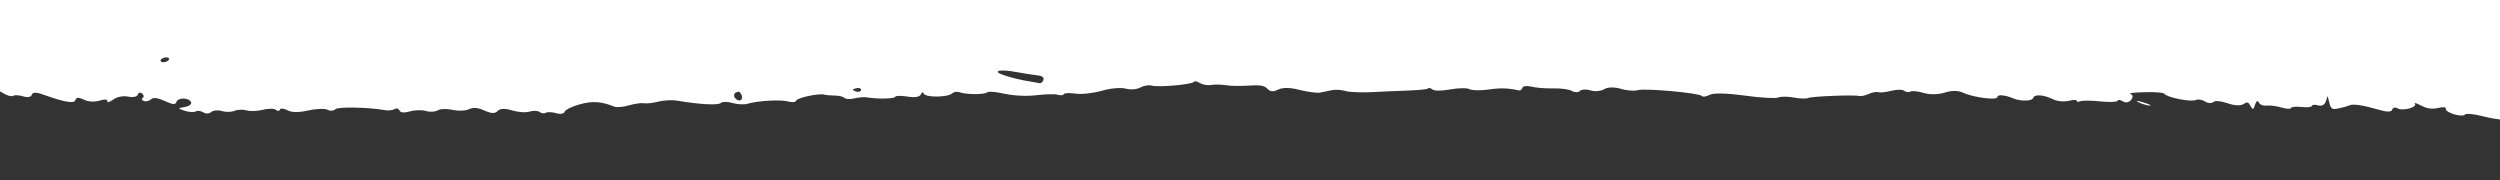 <?xml version="1.0" encoding="utf-8"?>
<!-- Generator: Adobe Illustrator 24.1.1, SVG Export Plug-In . SVG Version: 6.00 Build 0)  -->
<svg version="1.1" id="Layer_1" xmlns="http://www.w3.org/2000/svg" xmlns:xlink="http://www.w3.org/1999/xlink" x="0px" y="0px"
	 viewBox="0 0 1250 90" style="enable-background:new 0 0 1250 90;" xml:space="preserve">
<rect x="0" y="0" width="1250" height="90" fill="#333333" stroke="none"/>
<style type="text/css">
	.st0{fill:#FFFFFF;}
</style>
<g>
	<path class="st0" d="M-193.8-70.8c1.2,1.3,2,3.5,1.7,4.8s-0.1,3.9,0.6,5.6c1.2,3.1,1.4,3.1,4.3,1.8c2.2-1,3.3-0.9,4,0.5
		c0.6,1.1-0.8,2.2-3,2.5c-2.3,0.4-3.1,0.9-1.8,1.3c1.2,0.4,1.5,1.2,0.7,2c-0.8,0.7-0.3,2.1,1.2,3s2.4,2.5,2.2,3.5
		c-0.3,1.1,0,2.3,0.8,2.9c0.7,0.6,1.7-0.1,2-1.6s1.9-2.5,3.4-2.4c1.9,0.1,2.2,0.9,1,2.4c-1.4,1.8-0.9,2.4,2.9,3.3
		c3.3,0.7,4,1.2,2.3,1.7c-3.1,1-3.7,2.6-1.1,3.4c1.1,0.3,1.7-0.1,1.3-0.8c-0.3-0.8,0.6-1.4,2.2-1.3c1.6,0.1,3,1,3.3,2.3
		c0.3,1.2,1.3,2.1,2.4,2c1-0.1,2,1.1,2.2,2.7c0.2,1.6,1.2,2.8,2.3,2.7c1.1-0.1,2.2,0.8,2.5,2s1.4,2.1,2.7,2s2,0.4,1.7,1.2
		c-0.3,0.7,1.1,1.8,2.9,2.2c6.2,1.4,8,2.5,7.4,4.3c-0.7,2.2,1.4,3.1,5,2c3.3-1,3.1-0.1-0.5,3.3c-1.6,1.4-2.2,2.7-1.4,2.9
		c0.8,0.2,3.3,0.9,5.8,1.8c3.5,1.2,4,1.9,2.5,3.8c-2.9,3.6,4,12.3,11.8,14.8c4.2,1.4,6.4,1.4,6.7,0.2c0.5-1.5,0.9-1.4,2.8,0.6
		c1.3,1.4,2,3.4,1.7,4.7c-0.5,1.7,0.7,2.7,4.8,4c3,0.9,5.6,2.4,5.8,3.4c0.3,1.4,0.6,1.4,1.1,0.3c0.3-0.8,1.5-1.2,2.5-0.9
		c1.1,0.3,0.6,1.5-1.3,3c-2.5,1.9-2.7,2.9-1.1,4.7c1.6,1.9,2,1.9,1.7,0.1c-0.2-1.2,1.1-3.4,3-5l3.3-2.8l0.3,3.6c0.1,2,1.6,4,3.2,4.5
		c1.8,0.5,2.3,1.5,1.4,2.3c-1,1-0.6,1.5,1.3,1.6c2.4,0.1,4.2-1.5,4.7-4.5c0.1-0.3,2.3-0.6,5.1-0.6c2.7,0,4.4,0.3,3.6,0.7
		c-1.2,0.7,5,9.6,7.1,10.2c0.5,0.2,1.2-0.8,1.6-2.2c0.4-1.4,2-2.1,3.6-1.6s3,0.3,3.2-0.4s1.2-1,2.2-0.7s1.6,1.6,1.2,2.7
		c-0.6,2.1-0.6,2.1,2,0.6c1.8-1.1,4.8-0.9,9.8,0.6c5.2,1.6,7.6,1.7,8.5,0.3c1.5-2.3,9.7-0.3,13.8,3.3s6.6,4.3,5.9,1.6
		c-0.3-1.2,0.2-1.6,1.1-0.9S-6,46-5.7,45c0.7-2.3,0.9-2.2,6.6,1.2c2.8,1.7,4.8,2.2,5.7,1.7c0.8-0.5,3.1-0.3,5.1,0.3
		c2.1,0.7,3.9,0.3,4.2-0.8c0.4-1.3,2.2-1.4,5.7-0.1C32.3,51.1,37.1,52,37.7,50c0.4-1.4,1.7-1.4,4.2-0.2c2.2,1.1,5.3,1.3,7.9,0.5
		c2.6-0.8,4.1-0.6,3.9,0.3c-0.2,0.9,1,0.5,2.9-0.8c1.8-1.4,5.1-2,7.5-1.5c2.4,0.5,4.5,0.1,4.8-1c0.3-1,1.3-1.3,2.2-0.5
		c0.9,0.8,1,1.7,0.2,2.2c-0.7,0.4-0.4,1.1,0.6,1.5c1.2,0.4,2.7,0,3.7-0.9c1.1-1,3.2-0.7,6.8,0.9c3.9,1.8,5.3,2,5.8,0.5
		c0.7-2.3,6.1-2.3,7.3,0c0.5,1-0.8,2.1-3.1,2.5c-3.7,0.6-3.7,0.7,0,1.9c2.1,0.7,4.7,0.8,5.5,0.3c0.9-0.5,2.5-0.3,3.8,0.5
		s3,0.7,3.9-0.2c0.9-0.8,3.2-1.1,5.2-0.5c1.9,0.6,4.9,0.6,6.5-0.1c1.7-0.7,4.3-0.7,6.1-0.2c1.8,0.5,5.2,0.4,8-0.3s5.6-0.7,6.5,0
		c0.9,0.8,1.8,0.7,2.1-0.1c0.2-0.8,1.8-0.6,3.7,0.3c2.1,1.2,5.8,1.2,10.6,0.1c4-0.9,8.3-1,9.5-0.3s3,0.6,3.9-0.3
		c1.4-1.3,16.7-1,25,0.5c1.5,0.3,3.6,0,4.5-0.5c1.2-0.7,2-0.4,2.6,0.7c0.5,1.1,2.4,1.2,5.2,0.4c2.3-0.7,6.1-0.8,8-0.2
		s4.7,0.4,5.8-0.3c1.2-0.8,4.4-0.9,7.4-0.3c2.9,0.7,6.6,0.5,8.3-0.3c2.2-1,4.6-0.8,7.8,0.7c3.4,1.5,5.2,1.6,6.5,0.2
		c1.2-1.3,3.6-1.4,7.2-0.3c3,0.9,6.9,1.2,8.8,0.6c1.9-0.6,4.1-0.5,5,0.2s2.2,0.9,3.1,0.4c0.8-0.5,3.2-0.4,5.2,0.2
		c2,0.6,3.9,0.3,4.2-0.7c0.3-1,3.7-2.7,7.5-3.7c6.4-1.8,10.9-1.5,17.3,1.1c1.2,0.5,4.6,0.2,7.3-0.6c2.7-0.8,6.2-1.3,7.5-1.1
		c1.4,0.3,4.6-0.1,7.3-0.8c2.7-0.7,7.1-0.9,9.8-0.4c11.3,1.9,20.1,2.3,21.4,1.1c0.7-0.7,3.4-0.7,5.8,0s5.8,0.9,7.5,0.4
		c5.3-1.6,17.1-2.2,20.7-1.1c1.8,0.5,3.4,0.3,3.6-0.4c0.5-1.5,11.1-3.8,14.1-3.1c1.1,0.3,3.6,0.5,5.6,0.5s4,0.6,4.6,1.2
		c0.6,0.6,2.7,0.7,4.8,0.2s4.9-0.8,6.4-0.5c5.5,0.9,13.8,0.7,14.1-0.3c0.2-0.6,3-0.6,6.2-0.1c3.7,0.6,6.1,0.2,6.7-1.2
		c0.5-1.1,1-1.3,1.3-0.4c0.5,2.1,12,2.1,14.3,0c0.8-0.8,2.5-1,3.6-0.6c2.9,1.2,12.6,1.3,13.8,0.1c0.6-0.6,4.5-0.3,8.9,0.7
		s11.4,1.3,15.9,0.7c4.4-0.5,9.2-0.7,10.7-0.2c1.4,0.4,2.7,0.3,2.9-0.3s2.8-0.7,5.8-0.3c3,0.5,8.9-0.2,13.2-1.4
		c4.3-1.3,9.5-1.7,11.9-1.1c2.3,0.7,5.6,0.4,7.3-0.5c1.8-1,4.2-1.4,5.7-1c3.2,1,20.8-0.6,21.2-1.9c0.2-0.5,1.4-0.3,2.9,0.6
		s3.9,1.3,5.6,1c1.7-0.3,4.8-0.3,7.3,0.1c2.3,0.4,7.6,0.5,11.6,0.2c5.4-0.4,7.9,0,9.3,1.6c1.5,1.5,2.9,1.6,5.4,0.4
		c2.3-1.1,6-1.1,10.8,0.2c4.2,1,8.6,1.6,10.1,1.3c1.6-0.3,4-0.8,5.9-1.2c1.8-0.4,4.8-0.2,6.8,0.4c1.9,0.6,7.7,0.8,12.6,0.6
		c5-0.3,13.3-0.6,18.4-0.8c5.1-0.2,9.7-0.6,10.2-1c0.5-0.5,1.5-0.3,2.4,0.5c0.8,0.7,4.8,0.7,8.8-0.1c4.1-0.7,8.4-0.8,9.7-0.1
		s5.4,0.7,9.3,0.2c6.1-0.9,9.9-0.8,15.2,0.4c0.8,0.2,1.7-0.4,1.9-1.3c0.3-0.9,2.3-1.1,4.4-0.6c2.2,0.6,7.1,1,11,0.9s8.1,0.5,9.4,1.3
		c1.3,0.8,3.1,0.8,3.9,0c0.8-0.8,3.2-1,5.3-0.3s5.2,0.4,6.9-0.6c1.9-1.1,5.1-1.1,8.3-0.2c2.8,0.9,6.7,1.2,8.4,0.7
		c3.6-1.1,30.9,1.4,32.1,2.9c0.5,0.6,2.3,0.3,4-0.6c2-1,8.7-0.8,17.5,0.4c7.8,1.1,15.3,1.5,16.6,1c1.3-0.6,4.8-0.6,8,0
		s6.3,0.6,7.1,0.2c1.5-0.8,22.9-1.7,25.5-1c0.9,0.2,3-0.2,4.7-1s3.9-1.2,4.8-0.9c1,0.3,3.9,0,6.6-0.7s5.5-0.7,6.4,0s2.2,0.9,3.1,0.4
		c0.8-0.5,3.8-0.2,6.7,0.7c3,0.9,7.3,0.8,10.5-0.2c3.4-1.1,6.6-1.1,9,0c5.3,2.5,17.4,4,17.3,2.2c0-1.4,4-1,8.2,0.8
		c3.3,1.4,9.1,1.3,9.6-0.2c0.6-2.1,5.2-1.8,9.9,0.5c2.2,1.1,5.5,1.4,8,0.8c2.3-0.6,4.1-0.5,4,0c-0.2,0.6,0.5,0.7,1.5,0.3
		c1-0.5,5.7-0.5,10.2,0s8.5,0.3,8.7-0.3c0.2-0.7,1.4-0.5,2.7,0.3c1.4,0.9,3.1,0.5,4.1-0.8s0.9-2.5-0.4-2.9c-1.2-0.4,2-0.8,7.1-0.9
		c5.1-0.2,9.5,0.2,9.9,0.8c1.1,1.8,13.6,4.3,15.7,3.1c0.9-0.5,3.1-0.2,4.5,0.7c1.6,1,3.4,1.1,4.3,0.3c0.8-0.8,3.8-0.5,7,0.6
		c3.3,1.2,6.5,1.4,7.9,0.5c2.2-1.3,2.5-1.2,3.7,1c1.1,1.9,1.5,1.8,2.2-0.7c0.6-1.9,1.3-2.3,1.9-1.2c0.6,1.2,2.1,1.8,4.1,1.6
		c1.7-0.2,5.1,0.3,7.4,1s4.4,0.8,4.6,0.2s2.6-0.8,5.2-0.5s5,0.1,5.2-0.5c0.2-0.7,1.6-0.8,3.2-0.3c1.7,0.5,3.2-0.3,3.8-1.9l0.9-2.8
		l0.9,3.5c0.8,3,1.3,3.4,4.6,2.7c2.1-0.4,4.5-1.1,5.4-1.5c1.9-0.9,6.8-0.1,14.8,2.2c4.1,1.2,6.2,1.2,6.6-0.1c0.3-1,1.5-1.3,2.7-0.6
		c2.7,1.5,10.1-0.6,8.6-2.4c-0.5-0.6,1-0.2,3.2,1c2.8,1.5,5.4,1.9,8.4,1.2c2.5-0.6,4.1-0.5,3.9,0.3c-0.6,1.9,8.1,4.6,9.6,3
		c0.6-0.7,4.5-0.3,8.7,0.8c8.1,2.1,20,3,14.2,1.1c-1.9-0.6-2.9-2-2.5-3.4c0.4-1.3-0.3-2.9-1.4-3.6c-1.2-0.7,0.5-0.4,3.9,0.7
		c4.2,1.4,5.8,2.6,5.4,4c-0.5,1.5,0.9,2.5,5,3.6c4.6,1.3,5.6,1.1,5.3-1c-0.2-1.5,1.2-3.1,3.1-3.7c1.9-0.6,3.4-0.7,3.3-0.2
		c-0.1,0.4,2.6,0.6,6,0.3s6.4-1,6.6-1.5c0.5-1.5-2-1.8-6.4-0.7c-2.1,0.5-4.5,0.4-5-0.2c-1.8-2.2,4-4.4,8.5-3.2
		c2.3,0.6,4.9,0.7,5.9,0c1-0.6,3.2-0.2,5.2,0.9c3,1.7,3.2,1.7,1.6-0.7c-1.5-2.3-1.3-2.6,1.3-2.5c2.2,0.1,2.8,1,2.2,3
		c-0.9,2.8,5,6.2,7.9,4.6c0.8-0.5-0.2-1.3-2.4-2s-3.7-1.8-3.5-2.7s0.3-2.8,0.2-4.4c-0.2-2.1,1.1-2.8,4.9-2.8c3.3,0,5-0.8,4.6-2.2
		c-0.6-2.6,3-1.9,4.3,0.8c0.6,1.2,2.3,1.2,5.1-0.1c3.7-1.7,3.9-2.1,1.7-4.2c-1.5-1.4-5.5-2.8-10.1-3.6c-8.3-1.5-9.9-4.9-1.8-3.8
		c2.4,0.3,7.2-0.1,10.4-0.9c4.8-1.3,5.7-2.1,5-4.9c-0.5-1.8-1.2-2.7-1.5-1.9c-0.8,2.1-4.4,0.8-3.8-1.3c0.7-2.2,7-2,8.2,0.3
		c0.7,1.4,1.3,1.6,2.6,0.8c0.9-0.5,0.7-1.3-0.4-1.6c-1.1-0.3-1.4-1-0.6-1.5s-0.6-1.8-3-3c-4.9-2.4-5.7-8.6-1.2-8.3
		c4,0.2,4.8,0.6,3.1,1.6c-0.9,0.5,0.2,1.5,2.5,2.2c3.9,1.2,4,1.1,1.8-2c-1.3-1.8-2.1-4.8-1.7-6.7c0.3-1.9-0.5-4.2-1.8-5
		c-2-1.2-1.9-1.5,0.4-1.7c3.5-0.3,1.3-3.6-3.9-5.7c-1.9-0.8-2.9-1.8-2.1-2.2c0.8-0.5,1.8-0.5,2.6-0.1c0.8,0.4,1.5,0.3,1.7-0.3
		c0.5-1.6-12.9-6.6-16.2-6c-3.7,0.7-6.4-2.4-4-4.6c2.3-2.1,9.1-1.4,11.6,1.1c1,1.1,2.8,1.8,3.9,1.6c1.1-0.2,0.5,0.2-1.3,1
		c-2.8,1.2-2.8,1.4,0.1,1.6c1.9,0.1,3.5-0.3,3.7-0.9s1.6-0.7,3.4-0.1c2.3,0.7,2.7,0.4,1.4-1.2c-1.3-1.6-0.9-2.2,2-2.7
		c6.3-1-4.4-5.4-11.2-4.6c-3,0.3-6.1,0-7-0.7c-2-1.7-1.1-9.1,1-8.5c1,0.3,3.3-0.1,5.1-0.8c3.2-1.3,3.3-1.3,1.7,0.5
		c-1.1,1.2-0.7,2.2,1.1,2.7c1.6,0.5,2.9,0.3,3.1-0.4s2-0.7,4.1-0.1c2.1,0.7,3.9,0.7,4.1,0.1c0.5-1.8-5.2-4.8-7.1-3.7
		c-2.3,1.3-3.9-1.8-3.4-6.8c0.3-2.5,1-3.2,2.3-2.2c1.1,0.9,1.6,0.9,1.2,0c-0.4-0.8-0.4-4.3,0-7.7c0.6-5.2,1.2-6,3.3-4.7
		c1.4,0.9,4.3,0.9,6.5,0.2s8.9-0.9,15-0.3c6,0.6,12.1,0.5,13.6-0.1s4.2-0.3,6.2,0.8c3.1,1.7,8.8,2.3,16.2,1.8
		c5.6-0.4,13.2,0,19.7,1.1c3.5,0.6,6.4,0.6,6.6,0.1s4.5-0.3,9.4,0.6c5.5,0.9,9.1,0.9,9.2-0.1c0-0.9,1.5-2.2,3.2-2.7
		c4.3-1.3,6.8-0.5,3.1,0.9c-1.6,0.6-2.1,1.6-1.2,2.3s2.2,0.6,3.2-0.3c0.9-0.8,3.9-0.8,6.8,0c4.5,1.3,4.7,1.2,1.8-0.6
		c-3.1-1.9-3-2.1,2.3-2.7c3-0.4,6.4,0,7.3,0.8c1,0.8,2.1,0.1,2.6-1.6c1.3-4.2,8-4.7,11.3-0.8c2.2,2.6,2.6,2.5,3.9-2.1
		c1.1-3.8,2.3-4.8,4.5-4.1c3.6,1.1,11.7-1.7,10.7-3.6c-0.4-0.8,0.6-1,2.2-0.5c3.5,1.1,5.6-3.8,3.8-8.4c-1.6-3.9,1.1-5.6,4.1-2.6
		c1.8,1.8,2.4,1.6,3.2-1.1c0.6-1.9,0.1-3.3-1-3.1c-1.9,0.2-2.4-1.8-1-4.1c0.3-0.5-0.4-0.9-1.6-0.7c-1.2,0.1-2.1,0-2-0.4
		s-0.1-1.6-0.4-2.9c-0.4-1.5,0.4-2,2.4-1.4c1.7,0.5,3.1-0.1,3.4-1.6c0.3-1.3-0.5-2.4-1.5-2.3c-1.2,0.1-1.1-1,0.2-2.7
		c1.2-1.6,1.5-3.1,0.6-3.3c-1.9-0.6-2.3-8.9-0.4-9.5c0.7-0.2,1.8,0.7,2.5,2c2.9,5.8,2.7-3.9-0.2-12.9c-1.8-5.3-2.9-10.5-2.7-11.5
		c0.3-1.1-0.1-2.4-1.1-3.1c-0.9-0.7-1.3-2.4-0.9-3.7s-0.1-2.6-1.1-2.9c-1-0.3-1.8-2.4-1.9-4.7c-0.1-2.6-1.6-5.1-4.1-6.6
		c-2.2-1.3-5-4.4-6.2-6.8c-2.9-5.7-9.1-12.5-12.4-13.5c-1.4-0.4-2.3-1.2-2.2-1.8c0.2-0.6-2-3.2-4.8-5.7c-3.8-3.5-7.1-5.2-12.6-6.7
		c-8.6-2.3-23.3-3.7-30.4-2.9c-2.6,0.3-16.1-0.3-30.2-1.4c-14-1-35.8-2.5-48.4-3.4c-23.2-1.5-27.8-2.5-26.7-5.9
		c0.3-1-0.6-2.2-2.1-2.7c-4.7-1.4-10.1-8.7-14.7-19.8c-2.4-5.9-5.3-11.8-6.4-13.1c-1.1-1.4-1.8-3-1.6-3.6c0.2-0.6-1.3-1.6-3.4-2.3
		s-3.6-1.7-3.4-2.4s-0.8-1.6-2.2-2c-1.4-0.4-3.1-2.5-3.8-4.6c-0.7-2.3-2.5-4.1-4.5-4.5c-4.4-0.9-11.3-4.9-10.9-6.2
		c0.2-0.6-1.4-2-3.6-3.1c-2.2-1.2-5.1-3.4-6.6-5c-2.2-2.4-3.7-2.9-7.6-2.9s-5.3-0.6-7.3-3c-2.3-2.8-2.7-2.9-5-1.4
		c-1.4,0.9-3.8,1.2-5.2,0.8c-1.5-0.5-6.5-0.7-11.2-0.5l-8.5,0.3l-7-4.8c-6.1-4.2-9.8-5.6-30.4-11.5c-12.9-3.7-32.1-8.3-42.7-10.4
		c-10.6-2-24.2-4.7-30.3-6c-6-1.3-12.3-2.1-13.9-1.7c-1.7,0.3-3.2,0.2-3.6-0.3c-0.8-1-28.2-5.5-31.6-5.2c-1.2,0.1-6.1-0.6-10.9-1.5
		c-4.7-0.9-14.5-2.5-21.4-3.4s-14-1.9-15.7-2.1c-1.7-0.3-4.3-0.5-5.9-0.6c-1.6-0.1-5.7-0.5-8.9-0.9s-6.4-0.8-6.9-0.9
		c-0.6-0.1-3.7-0.5-6.9-1s-7.5-0.7-9.4-0.6c-2,0.1-5.1-0.3-7-0.9c-2-0.6-4.2-0.8-5.2-0.5s-2.2,0.4-3,0.2c-3.3-0.8-16.1-2.5-28.6-3.7
		c-7.7-0.8-14.4-1.5-15-1.5c-0.5-0.1-3.3-0.2-6-0.3c-4.5-0.1-33.2-2.5-35.8-3.1c-0.5-0.1-1.9-0.1-3.1,0c-3,0.2-17.1-1.1-20.8-2
		c-1.6-0.4-5.2-0.7-8-0.7s-16.7-0.7-31-1.6c-25.3-1.6-37.8-2.3-46.2-2.5c-2.2-0.1-10.3-0.5-18.1-1.1c-14.8-1-64.6-2.7-84.4-2.9
		c-6.6,0-12.8-0.3-13.8-0.6c-1-0.3-5.7-0.5-10.4-0.4c-4.8,0.1-13.5-0.1-19.6-0.5c-6.1-0.3-12-0.4-13.3-0.2c-1.3,0.2-5.8,0.2-10.2,0
		c-4.3-0.3-17-0.4-28.3-0.3s-21.3,0-22.5-0.1c-2-0.3-22.4-0.4-49.8-0.2c-27,0.2-152.7,2.8-153.8,3.2c-0.7,0.2-11.3,0.7-23.4,1.1
		s-23.8,0.8-25.7,1s-10.1,0.6-18,0.9s-19.2,1-24.9,1.4c-5.8,0.5-14.7,0.9-20,1c-18.5,0.3-66.2,5.7-78.8,9
		c-10.3,2.7-24.1,9-24.8,11.5c-0.3,0.9-3.9,3.4-8.3,5.8c-4.8,2.6-8.6,6.2-9.9,9.2c-1.2,2.7-3.1,6.3-4.3,7.9c-1.4,1.8-1.6,5-0.5,8.1
		c1,2.9,1.6,5.8,1.3,6.5c-0.2,0.8,1.1,4.2,2.8,7.4c4,7.4,3.4,9.3-3.6,10.5c-3.1,0.5-9.5,2.1-13.9,3.4c-4.5,1.3-12.4,2.7-17.5,3
		c-17.6,1-42.5,3.3-52.3,4.7c-5.5,0.8-10.5,1.3-11.2,1.1c-2.2-0.7-27.3,2.7-29.4,4c-1.2,0.7-2.8,1-3.8,0.6
		c-2.8-0.9-18.9,1.2-25.9,3.3c-3.4,1-7,1.6-8.1,1.3c-2.6-0.8-44.2,11.9-44.7,13.6c-0.2,0.7-1.7,1.8-3.3,2.4
		c-4.4,1.7-9.3,7.4-13.3,15.1c-1.9,3.8-4.2,6.8-5.2,6.9c-3.9,0.4-4.4,8.8-0.9,17c1.9,4.5,3.2,9.4,2.8,10.7c-0.4,1.3,0.4,3.9,2,5.9
		s2.9,4.7,3.2,6.3c0.7,4.3,9.7,14.8,19.9,23.3c4.8,4,8.6,8.1,8.3,9s-11.3,4.7-24.5,8.4c-23.1,6.5-36.5,10.8-36.8,12
		c-0.2,0.6-6.1,3.1-11,4.7c-3.9,1.3-13.9,8.8-13,9.9c0.4,0.5-1.7,3.2-4.7,6.1c-8.4,8.2-11.8,22.1-6.3,25.4c1.3,0.8,1.9,2.6,1.5,4
		c-0.7,2.2-1.3,1.7-4.2-3c-2-3.3-3.7-4.8-4-3.7C-195.8-74.1-195.1-72.1-193.8-70.8z M1331,2.7c3.2,1,3.4,1.4,0.7,1.7
		c-1.2,0.1-2.3-0.3-2.7-1.2C1328.6,2.5,1329.5,2.2,1331,2.7z M1318.6-16.3c1.6,0.5,2.2,1.3,1.4,1.8c-0.9,0.5-2.3,0.7-3.3,0.3
		c-1-0.3-1.6-1.1-1.4-1.8C1315.5-16.7,1317-16.8,1318.6-16.3z M1487.9-70.9c2.8,2.9,2.9,3.7,0.5,2.9c-1-0.3-2-1.6-2.3-2.9
		C1485.6-73,1485.9-73,1487.9-70.9z M1270.9,45.8c2,0.6,3,1.2,2.2,1.4c-0.7,0.2-2.4-0.3-3.6-1C1268.2,45.3,1268.7,45.2,1270.9,45.8z
		 M508,36c4,0.7,8.9,1.5,10.8,1.7c2.3,0.2,3.3,1,2.9,2.3c-0.3,1-1.3,1.8-2,1.6c-0.8-0.2-2.8-0.5-4.4-0.8c-5-0.8-10.4-2.1-13.9-3.4
		C495.8,35.4,500.1,34.5,508,36z M428.8,44c1.1-0.1,1.9,0.4,1.7,1.1c-0.2,0.7-1.2,1-2.3,0.7c-1.1-0.3-1.8-0.8-1.7-1.1
		C426.6,44.5,427.6,44.2,428.8,44z M367.9,46.3c1.4-0.8,2-0.6,2.8,1c1.3,2.7-1.2,4.1-3.2,1.7C366.8,48.1,366.9,46.8,367.9,46.3z
		 M82.8,28.7c1.2-0.1,1.9,0.3,1.7,1c-0.2,0.7-1.3,1.3-2.5,1.4s-1.9-0.3-1.7-1C80.6,29.4,81.6,28.8,82.8,28.7z M-116,8
		c3.2,1,3.5,1.9,0.7,2.1c-1.1,0.1-2.3-0.5-2.8-1.4C-118.5,7.8-117.6,7.5-116,8z M-126.2,2.7c0.9-0.9,2.2-1,3-0.4
		c0.8,0.7,0.7,1.8-0.2,2.6c-0.9,0.9-2.2,1-3,0.4C-127.3,4.7-127.2,3.6-126.2,2.7z"/>
	<path class="st0" d="M1472.9-60.7c-1.3-0.4-1.3,0.2-0.2,1.5c1,1.2,2.3,2,3,1.8s0.8-0.8,0.2-1.5C1475.3-59.6,1474-60.4,1472.9-60.7z
		"/>
	<path class="st0" d="M1350.7,35.1c-1.1-0.3-2,0-2.2,0.7s0.4,1.5,1.5,1.8s2,0,2.2-0.7C1352.4,36.2,1351.8,35.5,1350.7,35.1z"/>
	<path class="st0" d="M1343.2,52.5c-1.5,0.4-2.4,1.3-2,1.8s1.7,0.1,2.8-0.8C1345.5,52.1,1345.4,51.9,1343.2,52.5z"/>
	<path class="st0" d="M1341.3,43c0.5,0.1,1-0.3,1.2-1s-0.5-1.5-1.6-1.8s-1.6,0.1-1.2,1C1340.2,42.1,1340.8,42.9,1341.3,43z"/>
	<path class="st0" d="M1336,54.1c0.6,2.5,1.8,3.3,2.4,1.5c0.2-0.7-0.3-1.7-1.3-2.5S1335.7,52.7,1336,54.1z"/>
	<path class="st0" d="M1334.8,60.4c-1.2,0.1-2.2,0.4-2.3,0.8c-0.1,0.3,0.6,0.8,1.7,1.2c1,0.3,2.1-0.1,2.3-0.8
		C1336.7,60.9,1335.9,60.3,1334.8,60.4z"/>
	<path class="st0" d="M1345.3,15c-0.8,1-1.3,2.7-1.1,3.7s0.9,0.1,1.6-1.9C1346.3,14.8,1346.1,14,1345.3,15z"/>
	<path class="st0" d="M1333.9,43.1c0.6,1.9,1.6,3.5,2.1,3.7c1.5,0.4,1.3-0.3-1.1-3.8C1332.8,39.8,1332.8,39.8,1333.9,43.1z"/>
	<path class="st0" d="M1338.4,14.6c-6.1-1-6.6-0.4-1.5,1.9c3.1,1.4,4.8,1.5,5.1,0.4C1342.3,15.9,1340.8,15,1338.4,14.6z"/>
	<path class="st0" d="M1320.4,57.1c-2.4,0.7,3.1,2,6.7,1.6c2.5-0.3,2.3-0.6-1-1.2C1323.7,57,1321.3,56.9,1320.4,57.1z"/>
	<path class="st0" d="M1334.1,26.7c-0.9,0.9-0.8,1.7,0.3,2.1c1.1,0.3,2.1-0.2,2.4-1.3c0.3-1,0.2-1.9-0.3-2.1
		C1336.1,25.3,1335.1,25.8,1334.1,26.7z"/>
	<path class="st0" d="M1333.4,31.9c-1.2,0.1-2.3,0.7-2.5,1.4s0.5,1.2,1.7,1c1.2-0.1,2.3-0.7,2.5-1.4
		C1335.4,32.2,1334.6,31.8,1333.4,31.9z"/>
	<path class="st0" d="M1325.8,50.3c0.2-0.7-0.6-1.3-1.7-1.2c-1.2,0.1-2.2,0.4-2.3,0.8c-0.1,0.3,0.6,0.8,1.7,1.2
		C1324.5,51.3,1325.6,51,1325.8,50.3z"/>
	<path class="st0" d="M1344-21.6c2.7-0.2,2.4-2.1-0.6-3.8c-5.1-3.1-6.7-2.8-3.9,0.6C1341.1-23,1343.1-21.6,1344-21.6z"/>
	<path class="st0" d="M1317,58.7c-2.5-0.8-3.6-0.8-2.5-0.1c1.2,0.7,3.3,1.3,4.6,1.4C1320.5,60,1319.5,59.4,1317,58.7z"/>
	<path class="st0" d="M1316.5,49c0.3,1.1,0.8,1.4,1.1,0.7c0.3-0.7,0.1-1.8-0.4-2.4c-1.9-2.3-4.2-2.3-4.8-0.1c-0.5,1.6-0.2,1.8,1.5,1
		C1315.6,47.2,1316,47.3,1316.5,49z"/>
	<path class="st0" d="M1297.5,58.8c0.5,0.6,1.2,0,1.5-1.3c0.3-1.4-0.1-1.9-0.9-1.1C1297.3,57.1,1297,58.2,1297.5,58.8z"/>
	<path class="st0" d="M1292.1,60.2c-2.4,0.1-4.8-0.4-5.8-1.1c-0.9-0.7-1.8-0.7-2,0c-0.5,1.5,0.6,1.9,6.8,2.7c2.4,0.3,4.6,0,4.8-0.6
		C1296.1,60.5,1294.5,60.1,1292.1,60.2z"/>
	<path class="st0" d="M1069.2,51.1c1.7,0.9,4.3,1.6,5.6,1.7c1.3,0.1-0.1-0.7-3.1-1.6C1068.7,50.3,1067.5,50.2,1069.2,51.1z"/>
	<path class="st0" d="M-155.1-20.3c-0.2,0.7,0.3,1.8,1.3,2.6c0.9,0.8,1.8,0.8,2,0.1c0.2-0.7-0.3-1.8-1.3-2.6
		C-154.1-20.9-154.9-21-155.1-20.3z"/>
</g>
</svg>
